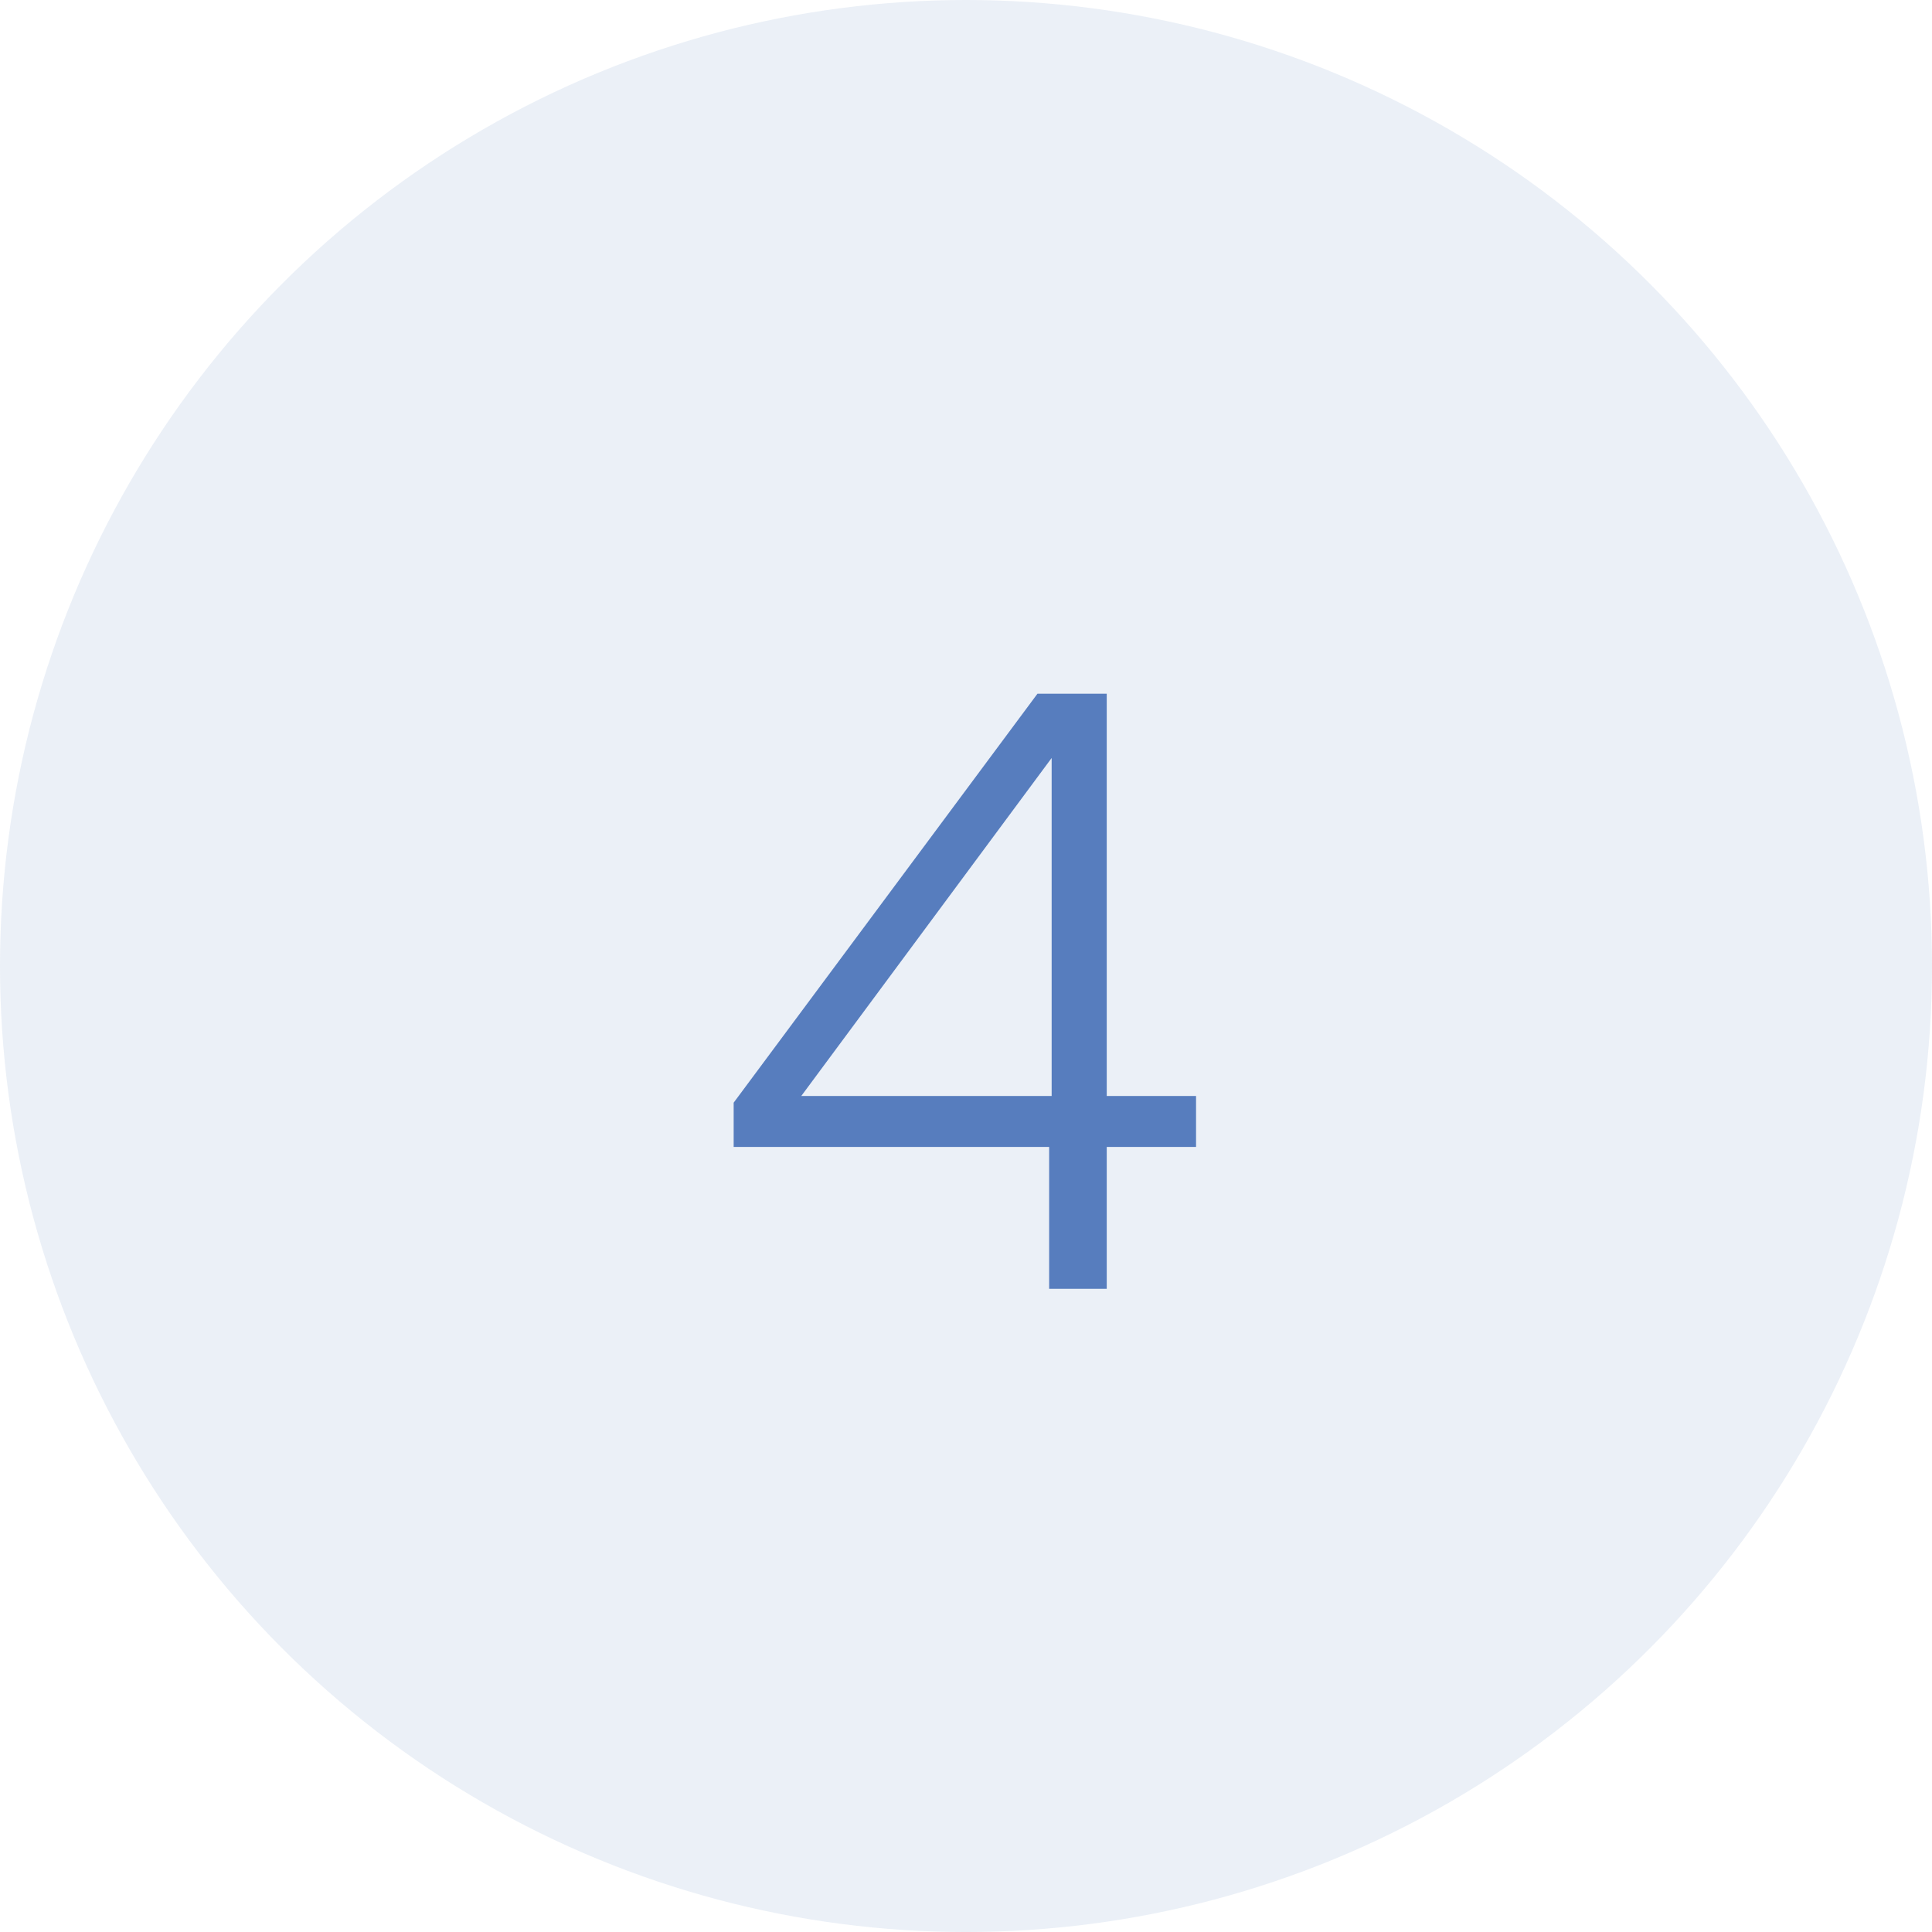<svg xmlns="http://www.w3.org/2000/svg" width="138.887" height="138.887" viewBox="0 0 138.887 138.887"><g id="Group_94" data-name="Group 94" transform="translate(-1901 -4194.253)"><ellipse id="Ellipse_13" data-name="Ellipse 13" cx="69.444" cy="69.444" rx="69.444" ry="69.444" transform="translate(1901 4194.253)" fill="#577dbe" opacity="0.12"></ellipse><path id="Path_67" data-name="Path 67" d="M70.486,63h4.14V52.8h6.42V49.14h-6.42V20.22h-4.98l-21.84,29.4V52.8h22.68ZM52.666,49.14l18-24.3v24.3Z" transform="translate(1905.935 4223.902)" fill="#577dbe"></path></g></svg>